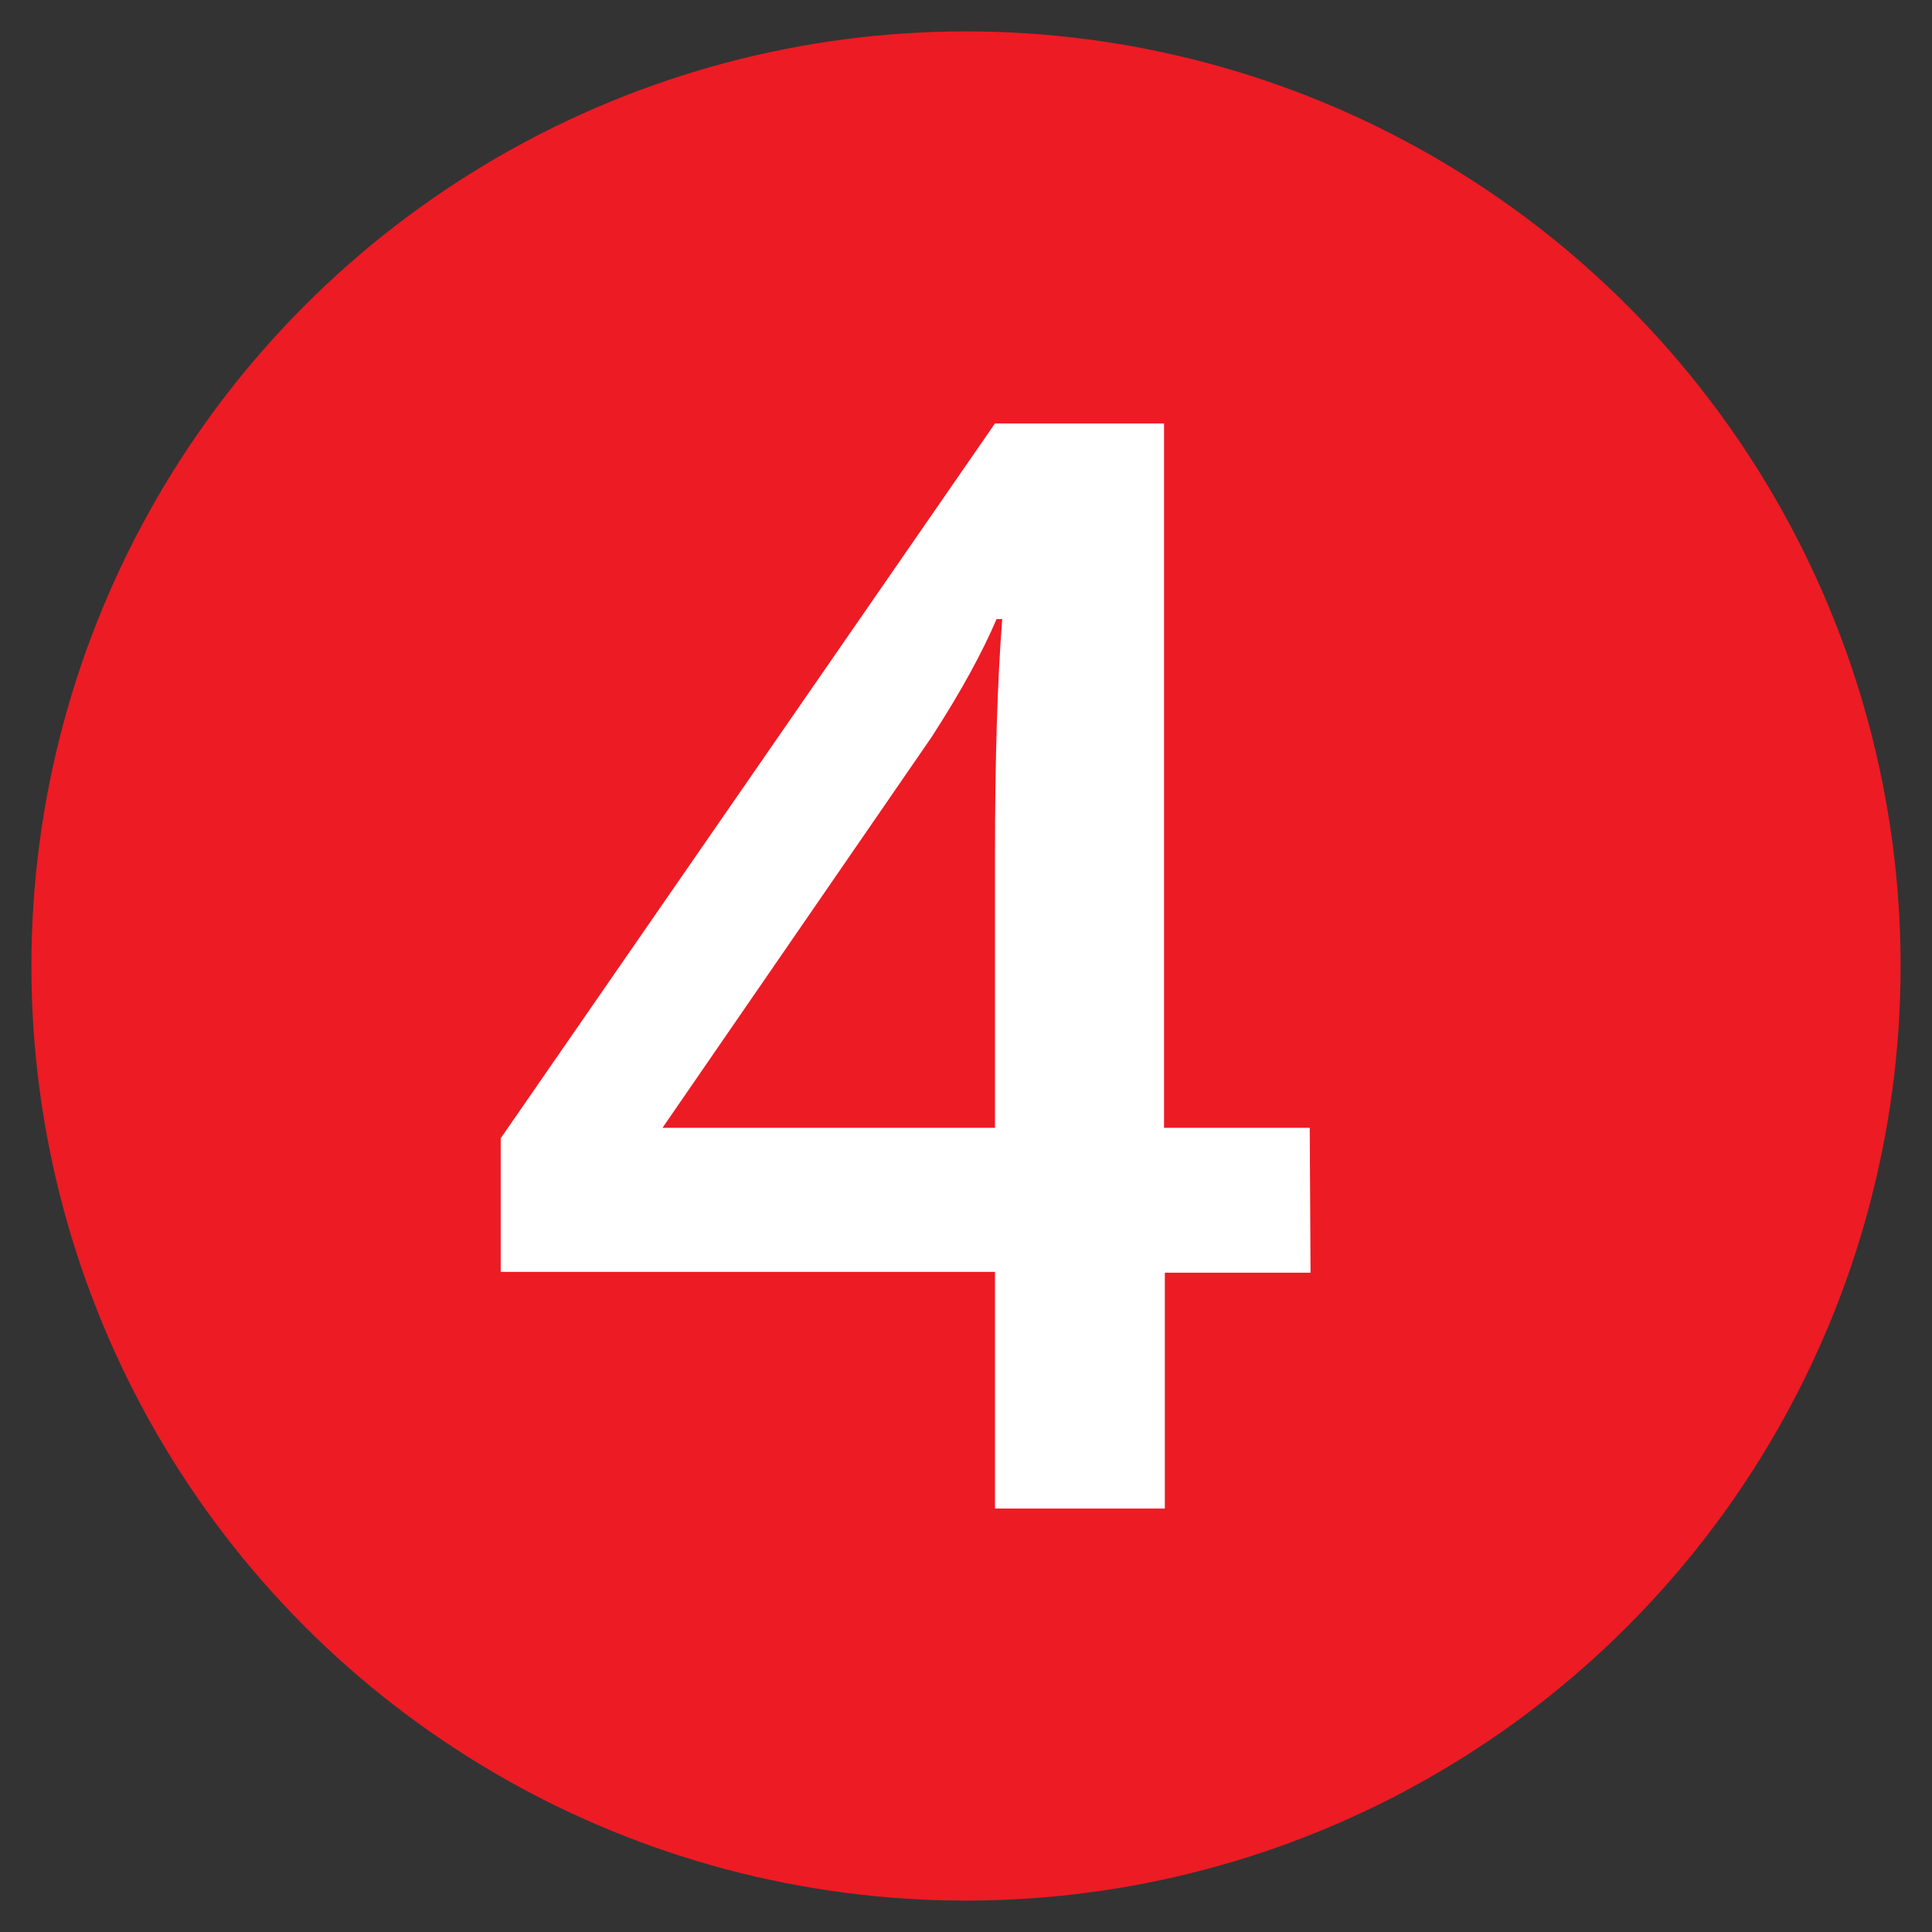 <?xml version="1.0" encoding="utf-8"?>
<!-- Generator: Adobe Illustrator 27.8.0, SVG Export Plug-In . SVG Version: 6.00 Build 0)  -->
<svg version="1.1" id="Layer_1" xmlns="http://www.w3.org/2000/svg" xmlns:xlink="http://www.w3.org/1999/xlink" x="0px" y="0px"
	 width="24px" height="24px" viewBox="0 0 24 24" style="enable-background:new 0 0 24 24;" xml:space="preserve">
<rect x="0" y="0" width="24" height="24" fill="#333333" stroke="none"/>
<style type="text/css">
	.st0{fill:#ED1B24;}
	.st1{fill:#FFFFFF;}
</style>
<circle class="st0" cx="12" cy="12" r="11.61"/>
<g>
	<path class="st1" d="M16.28,15.81h-1.81v2.93h-2.11V15.8H6.22v-1.66l6.14-8.88h2.1v8.75h1.81L16.28,15.81L16.28,15.81z
		 M12.36,14.01v-3.37c0-1.2,0.03-2.19,0.09-2.95h-0.07c-0.17,0.4-0.44,0.9-0.81,1.47l-3.34,4.85L12.36,14.01L12.36,14.01z"/>
</g>
</svg>
